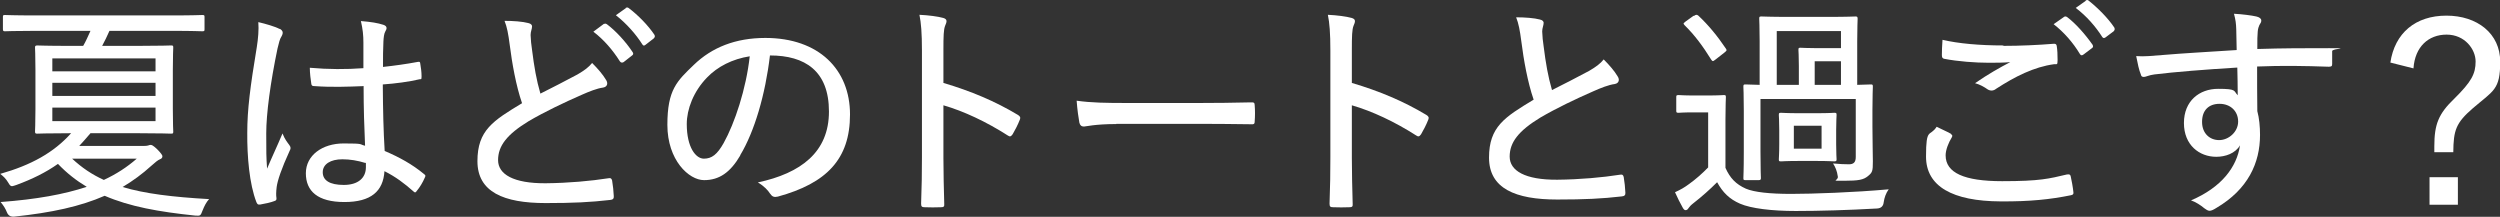 <?xml version="1.0" encoding="UTF-8"?>
<svg id="_レイヤー_1" data-name="レイヤー 1" xmlns="http://www.w3.org/2000/svg" version="1.1" viewBox="0 0 1199.1 104">
  <rect x="0" y="0" width="1199.1" height="104" fill="#333333" stroke="none"/>
  <defs>
    <style>
      .cls-1 {
        fill: #fff;
        stroke-width: 0px;
      }
    </style>
  </defs>
  <path class="cls-1" d="M16.8,14.8c-10.3,0-13.7.2-14.4.2s-1-.1-1-1v-5.8c0-.9.1-1,1-1s4.1.2,14.4.2h65.9c10.3,0,13.6-.2,14.3-.2,1,0,1.1.1,1.1,1v5.8c0,.9-.1,1-1.1,1s-4-.2-14.3-.2h-30.2c-1.1,2.5-2.3,5-3.5,7.2h17.6c10.8,0,14.7-.2,15.4-.2,1,0,1.1.1,1.1,1s-.2,3.5-.2,10.8v18.7c0,7.4.2,10.3.2,10.8,0,.9-.1,1-1.1,1s-4.5-.2-15.4-.2h-23.2c-1.8,2.2-3.7,4.2-5.4,6.1h30.9c1.1,0,1.8-.1,2.1-.2.6-.2.9-.3,1.2-.3.6,0,1.2.2,3.2,2.1,1.9,1.9,2.5,2.9,2.5,3.3,0,.8-.4,1.2-1.2,1.5-1,.4-2.3,1.5-4.1,3.1-4.3,3.9-8.9,7.3-13.8,10.2,10.7,3.2,23.9,4.8,41.5,5.8-1.3,1.4-2.2,3.1-3.2,5.6-.9,2.3-.9,2.5-3.5,2.3-17.4-1.8-31.4-4.3-43.4-9.5-11.6,5.1-25.4,8.1-43.4,10q-2.5.2-3.4-1.9c-.8-2-1.7-3.4-3.1-5.1,17.3-1.3,30.5-3.7,41.3-7.3-5-3-9.5-6.5-13.8-11-5.8,4.1-12.3,7.3-19.9,10.1-1,.3-1.7.6-2.1.6-.7,0-1.1-.4-1.9-1.8-1-1.7-2.3-3-3.8-4.1,14.8-4.2,25.7-10.2,34-19.5h-.9c-10.8,0-14.7.2-15.4.2s-1-.1-1-1,.2-3.4.2-10.8v-18.7c0-7.3-.2-10.2-.2-10.8s.1-1,1-1,4.5.2,15.4.2h6.7c1.3-2.2,2.4-4.8,3.5-7.2h-26.6ZM25.1,28v6.2h49.5v-6.2H25.1ZM74.6,46v-6.3H25.1v6.3h49.5ZM74.6,51.6H25.1v6.5h49.5v-6.5ZM34.6,76.1c4.6,4.3,9.5,7.6,15.2,10.2,6-2.8,11.1-6.1,15.8-10.2h-31Z"/>
  <path class="cls-1" d="M134.2,13.8c1.7,1,1.7,2.1.8,3.7-.8,1.2-1.2,2.9-1.9,5.8-3.4,16.3-5.4,31.3-5.4,40.6s0,11.1.4,17c2.3-5.5,4.8-10.7,7.4-16.9,1.1,2.8,2.2,4.1,3.3,5.6.8,1.1.7,1.7.1,2.8-3.9,8.5-5.8,14.2-6.2,17.3-.3,2.4-.3,4.1-.1,5.3.1.8-.2,1.2-.9,1.4-1.8.7-4.5,1.3-6.9,1.7-1,.1-1.3,0-1.8-1.1-3.4-8.7-4.5-22.1-4.4-33.3,0-11.1,1.4-22,4.6-41.3.6-3.8,1-8.2.7-11.8,3.4.8,8.3,2.2,10.2,3.3ZM174.5,41.3c-7.7.3-15.5.6-23.7,0-1,0-1.4-.2-1.5-1.2-.3-2-.7-5-.7-7.6,8.9.8,17.5.8,25.7.2v-12.3c0-3.5-.3-6.4-1.2-10.3,4.9.4,8,.9,10.8,1.8.9.3,1.5.8,1.5,1.5s-.2.9-.6,1.7c-.6,1-.8,2.9-.9,4.8-.2,3.9-.2,7.4-.2,12.2,5.5-.6,11.3-1.4,16.6-2.4,1.1-.2,1.2,0,1.3,1,.3,1.5.6,4.1.6,5.9s-.3,1.3-.9,1.4c-5,1.2-11.8,2.1-17.7,2.5.1,12.7.3,22,.9,31.9,7,3,13.1,6.3,18.9,11.1.8.6.8.8.3,1.8-.9,2.1-2.3,4.5-3.9,6.4-.4.8-1,.7-1.5.1-4.3-3.8-8.5-7-13.9-9.7-.6,9.6-6.4,14.8-19.2,14.8s-18.5-5.2-18.5-13.8,7.9-14.3,18.1-14.3,7.2.4,10.3,1.1c-.4-8.9-.7-18.1-.7-28.4ZM164.2,76.4c-5.6,0-9.4,2.3-9.4,6.2s3.3,6.1,10.1,6.1,10.6-3.3,10.6-8.5,0-1.3-.1-2c-3.9-1.2-7.5-1.8-11.2-1.8Z"/>
  <path class="cls-1" d="M253.5,11.1c1.1.2,1.7.9,1.7,1.5,0,1.3-.7,2.5-.7,4.2.1,2.3.3,4.8.7,7.2,1,8,2.1,14.4,4,20.9,6.1-3.1,11.5-5.8,17.8-9.2,3.4-2,5.3-3.4,7-5.5,2.8,2.8,5.2,5.6,6.6,8,1.1,1.5.9,3.4-1.3,3.8-3,.4-6.7,1.9-10.1,3.4-8.7,3.8-17.9,8.2-25.6,12.7-10.5,6.4-14.7,11.9-14.7,18.7s7.4,11.2,22.8,11.1c11-.1,21.8-1.1,30.1-2.4,1.1-.2,1.5,0,1.8,1.1.4,2.3.7,5.1.8,7.5.1,1.1-.4,1.7-1.7,1.8-9.5,1.1-17.8,1.5-31,1.5-20.1,0-32.7-5.3-32.7-20.1s7.5-19.4,21.4-27.8c-2.9-8.4-4.8-19.2-5.9-27.9-.7-5.4-1.3-8.6-2.5-11.6,4.1,0,8.6.3,11.6,1.1ZM289.7,11.5c.6-.3.9-.2,1.5.2,4,3,8.9,8.2,12.3,13.4.3.6.3,1-.2,1.4l-4.2,3.3c-.7.4-1.3.3-1.8-.4-3.4-5.4-7.7-10.4-12.7-14.2l5.1-3.8ZM300.1,3.8c.6-.3,1-.3,1.5.1,4.5,3.4,9.3,8.3,12.3,12.8.3.7.3,1-.3,1.7l-4,3.1c-.7.6-1.1.4-1.5-.2-3.1-4.9-7.6-10-12.7-14l4.8-3.4Z"/>
  <path class="cls-1" d="M355.1,74.5c-4.8,8.2-10.1,11.9-17.4,11.9s-17.6-9.6-17.6-26.5,4.6-21,12.7-28.8c8.6-8.3,19.9-12.9,34.3-12.9,25.7,0,40.6,15.2,40.6,36.7s-11.3,33-34.6,39.4c-1.8.4-2.7.1-3.8-1.5-.9-1.4-2.7-3.5-5.8-5.3,20.6-4.4,34.1-14.5,34.1-34s-11.5-26.9-28.3-26.9c-2.2,18.7-7.4,36.5-14.3,47.9ZM339.1,37.2c-6.5,6.7-9.7,15.2-9.7,22.3,0,11.3,4.4,16.6,8.2,16.6s6.4-2,9.5-7.5c5.3-9.5,10.8-26,12.5-41.6-8.3,1.3-15.4,4.9-20.5,10.2Z"/>
  <path class="cls-1" d="M452.6,39.8c13.1,3.9,24.6,8.7,35.6,15.3,1,.6,1.4,1.2,1,2.2-1.1,2.8-2.4,5.2-3.5,7.1-.8,1.1-1.3,1.3-2.3.6-10.3-6.6-21.2-11.7-30.9-14.5v25.2c0,7,.2,14.7.4,22.2.1,1.2-.3,1.5-1.7,1.5-2.3.1-5.3.1-7.6,0-1.4,0-1.8-.3-1.8-1.7.3-7.5.4-15.3.4-22.1V24.2c0-8.3-.4-13.2-1.2-17.1,4.4.2,8.9.8,11.4,1.5,2.1.6,1.8,1.8.9,3.8-.7,1.8-.8,4.9-.8,11.5v15.9Z"/>
  <path class="cls-1" d="M535.4,59.5c-10.2,0-14.7,1.2-15.5,1.2-1.2,0-1.9-.6-2.2-1.9-.4-2.1-1-6.4-1.3-10.5,7,1,14.2,1.1,24.2,1.1h34.6c8,0,16.3-.1,24.8-.3,1.4-.1,1.8.2,1.8,1.4.2,2.3.2,5.3,0,7.7,0,1.2-.3,1.5-1.8,1.4-8.3-.1-16.5-.2-24.2-.2h-40.4Z"/>
  <path class="cls-1" d="M648.5,39.8c13.1,3.9,24.6,8.7,35.6,15.3,1,.6,1.4,1.2,1,2.2-1.1,2.8-2.4,5.2-3.5,7.1-.8,1.1-1.3,1.3-2.3.6-10.3-6.6-21.2-11.7-30.9-14.5v25.2c0,7,.2,14.7.4,22.2.1,1.2-.3,1.5-1.7,1.5-2.3.1-5.3.1-7.6,0-1.4,0-1.8-.3-1.8-1.7.3-7.5.4-15.3.4-22.1V24.2c0-8.3-.4-13.2-1.2-17.1,4.4.2,8.9.8,11.4,1.5,2.1.6,1.8,1.8.9,3.8-.7,1.8-.8,4.9-.8,11.5v15.9Z"/>
  <path class="cls-1" d="M738.7,9.4c1.1.2,1.7.9,1.7,1.5,0,1.3-.7,2.5-.7,4.2.1,2.3.3,4.8.7,7.2,1,8,2.1,14.4,4,20.9,6.1-3.1,11.5-5.8,17.8-9.2,3.4-2,5.3-3.4,7-5.5,2.8,2.8,5.2,5.6,6.6,8,1.1,1.5.9,3.4-1.3,3.8-3,.4-6.7,1.9-10.1,3.4-8.7,3.8-17.9,8.2-25.6,12.7-10.5,6.4-14.7,11.9-14.7,18.7s7.4,11.2,22.8,11.1c11-.1,21.8-1.1,30.1-2.4,1.1-.2,1.5,0,1.8,1.1.4,2.3.7,5.1.8,7.5.1,1.1-.4,1.7-1.7,1.8-9.5,1.1-17.8,1.5-31,1.5-20.1,0-32.7-5.3-32.7-20.1s7.5-19.4,21.4-27.8c-2.9-8.4-4.8-19.2-5.9-27.9-.7-5.4-1.3-8.6-2.5-11.6,4.1,0,8.6.3,11.6,1.1Z"/>
  <path class="cls-1" d="M827.6,80.5c2.2,5,5.1,7.9,9.8,10,4,1.7,11.5,2.5,21.7,2.5s30.3-.7,46.8-2.2c-1.3,1.8-2.1,4-2.4,6.2q-.3,2.8-3.1,3c-14.3.8-27.7,1.2-39.1,1.2s-21.4-1.2-26.7-3.5c-5.1-2.2-8.3-5.4-11-10.3-3.4,3.4-7.3,6.9-11.3,10-1.3,1-2,1.8-2.4,2.4-.4.7-.9,1-1.4,1s-.9-.3-1.4-1.2c-1.3-2.3-2.4-4.5-3.7-7.4,2.8-1.3,4.4-2.2,6.7-3.9,3.1-2.2,6.4-5.1,9.2-8v-26.4h-6.6c-5.8,0-7.1.2-7.5.2-1.1,0-1.2-.1-1.2-1.1v-6.3c0-1,.1-1.1,1.2-1.1s1.8.2,7.5.2h6.1c5.8,0,7.4-.2,8-.2.9,0,1,.1,1,1.1s-.2,3.5-.2,10.5v23.3ZM812.4,7.7c.6-.4.9-.6,1.2-.6s.7.1,1,.4c4.8,4.5,9.1,9.7,13.2,15.8.6.9.4,1-.8,2l-4.1,3.2c-.6.4-1,.8-1.3.8s-.6-.3-.9-.8c-3.9-6.3-7.9-11.7-12.6-16.3-.3-.3-.6-.7-.6-.9s.3-.4,1-1l3.9-2.8ZM898.1,61.1c0,7.9.2,11.6.2,16.3s-.2,5.3-2.4,7.1c-2.1,1.7-4.3,2.2-11.4,2.2s-2.7.1-3-2c-.4-2.8-1.2-4.6-2.3-6.3,3.3.3,5.4.4,7.6.4s3.3-.9,3.3-3.5v-27.8h-45.7v25.2c0,9,.2,12.1.2,12.7s-.1,1-1,1h-6.3c-1,0-1.1-.1-1.1-1s.2-3.5.2-12.7v-19.6c0-7.9-.2-11-.2-11.5,0-1,.1-1.1,1.1-1.1s2.3.1,6.7.2v-20.9c0-7-.2-10.2-.2-10.8,0-1,.1-1.1,1.1-1.1s3.9.2,13.1.2h18.8c9.4,0,12.5-.2,13.2-.2s1,.1,1,1.1-.2,3.9-.2,10.8v20.9c4.1-.1,6.1-.2,6.5-.2.9,0,1,.1,1,1.1s-.2,4-.2,11.4v8.1ZM852.2,14.9v25.8h10.6v-9.1c0-4.9-.2-7.1-.2-7.6,0-1,.1-1.1,1-1.1s3,.2,8.2.2h11.2v-8.2h-30.8ZM871.1,54.3c6.3,0,8.2-.2,8.7-.2,1,0,1.1.1,1.1,1.1s-.2,2.4-.2,7.3v6.6c0,4.9.2,6.6.2,7.3s-.1,1-1.1,1-2.4-.2-8.7-.2h-8.1c-6.3,0-8.1.2-8.7.2-1,0-1.1-.1-1.1-1s.2-2.4.2-7.3v-6.6c0-4.9-.2-6.6-.2-7.3,0-1,.1-1.1,1.1-1.1s2.4.2,8.7.2h8.1ZM873.7,60.3h-13.3v11h13.3v-11ZM883,40.7v-11.3h-12.6v11.3h12.6Z"/>
  <path class="cls-1" d="M935.7,64.3c.8.4.9.9.4,1.7-1.5,2.4-2.9,5.9-2.9,8.5,0,8.4,8.9,12.4,27.1,12.4s22.5-1.2,31-3.2c1.3-.2,1.7,0,1.9.9.4,1.7,1.1,5.5,1.3,7.7.1.9-.3,1.2-1.5,1.4-9.4,1.9-19.2,3-33.4,2.9-23.1-.1-35.8-7.2-35.8-21.5s1.8-9.2,5.1-14.3c2.1,1.1,4.8,2.2,6.9,3.4ZM961,22c8,0,16.6-.4,24-1,1-.1,1.4.3,1.5,1.1.3,1.9.4,4,.4,6.7s-.4,1.8-1.7,2c-9.6,1.3-18.7,5.9-27.8,11.8-1.2,1-2.7,1.1-4,.3-1.7-1.2-3.8-2.4-6.1-3,6.4-4.4,11.9-7.5,16.9-10.1-3.2.3-7.2.3-10.5.3-6,0-14.6-.6-21.2-1.9-.8-.2-1.1-.6-1.1-1.8,0-2,.1-4.5.3-7.3,7.7,1.8,17.8,2.7,29.1,2.7ZM990,8.1c.4-.3.9-.3,1.5.1,4.1,3.1,8.7,8.3,12.2,13.3.3.7.3,1.1-.2,1.5l-4.1,3.1c-.8.6-1.3.6-1.8-.2-3.3-5.5-7.7-10.5-12.6-14.3l5-3.5ZM1000.3.3c.6-.4,1-.4,1.5,0,4.4,3.5,9.3,8.4,12.3,12.9.3.7.3,1.1-.3,1.8l-4,3c-.6.4-1.1.3-1.5-.3-3.1-4.9-7.5-10-12.7-13.9l4.8-3.4Z"/>
  <path class="cls-1" d="M1072.6,14.2c-.1-3-.3-4.6-1.1-7.6,4,.2,8.5.8,10.7,1.3,1.4.3,2.4,1,2.4,1.9s-.3,1.2-.9,2.2c-.3.7-.7,1.7-.8,3.1-.2,2-.2,3.8-.2,8.4,12.2-.4,23-.4,34.5-.4s1.4.1,1.4,1.4v6.2c0,1.1-.4,1.3-1.7,1.3-11.6-.4-22.2-.6-34.3-.1,0,6.9,0,14.3.1,21.4.9,3.3,1.3,7.4,1.3,11.4,0,13.5-5.8,26.1-20.9,35-1.4.9-2.5,1.4-3.3,1.4s-1.7-.6-2.5-1.2c-1.8-1.5-4.1-3-6.4-3.8,14.6-6.2,22-16,23.5-26.4-2.3,3.9-7,5.5-11.4,5.5-8.1,0-15.5-5.6-15.5-16.2s7.4-16.4,16.4-16.4,7.3.9,9.4,3.1c0-4.8-.1-8.7-.2-13.3-15,.9-30.1,2.1-39.8,3.3-2.5.3-4.1,1.2-5,1.2s-1.3-.3-1.5-1.3c-.8-1.8-1.5-5.1-2.2-8.7,3.9.3,7.5-.1,13.7-.6,8.1-.7,20.5-1.4,34.5-2.3-.1-4.1-.1-6.5-.2-9.8ZM1056.2,58.5c0,5.5,3.7,8.7,8.2,8.7s9.1-3.9,9.1-8.9-3.7-8.5-8.9-8.5-8.4,3.1-8.4,8.6Z"/>
  <path class="cls-1" d="M1146.5,30.1c2.1-14.3,12.1-22.6,26.9-22.6s25.8,8.6,25.8,22.1-3.2,13.8-13.1,22.3c-8.2,7.1-9.3,10.6-9.4,21.1h-9.1v-2.8c0-10.6,2-15.6,9.6-22.9,8.2-8.1,10.2-11.9,10.2-17.8s-5.2-12.9-13.9-12.9-15.2,5.8-15.9,16.2l-11.1-2.8ZM1178.9,85v13.2h-13.6v-13.2h13.6Z"/>
</svg>